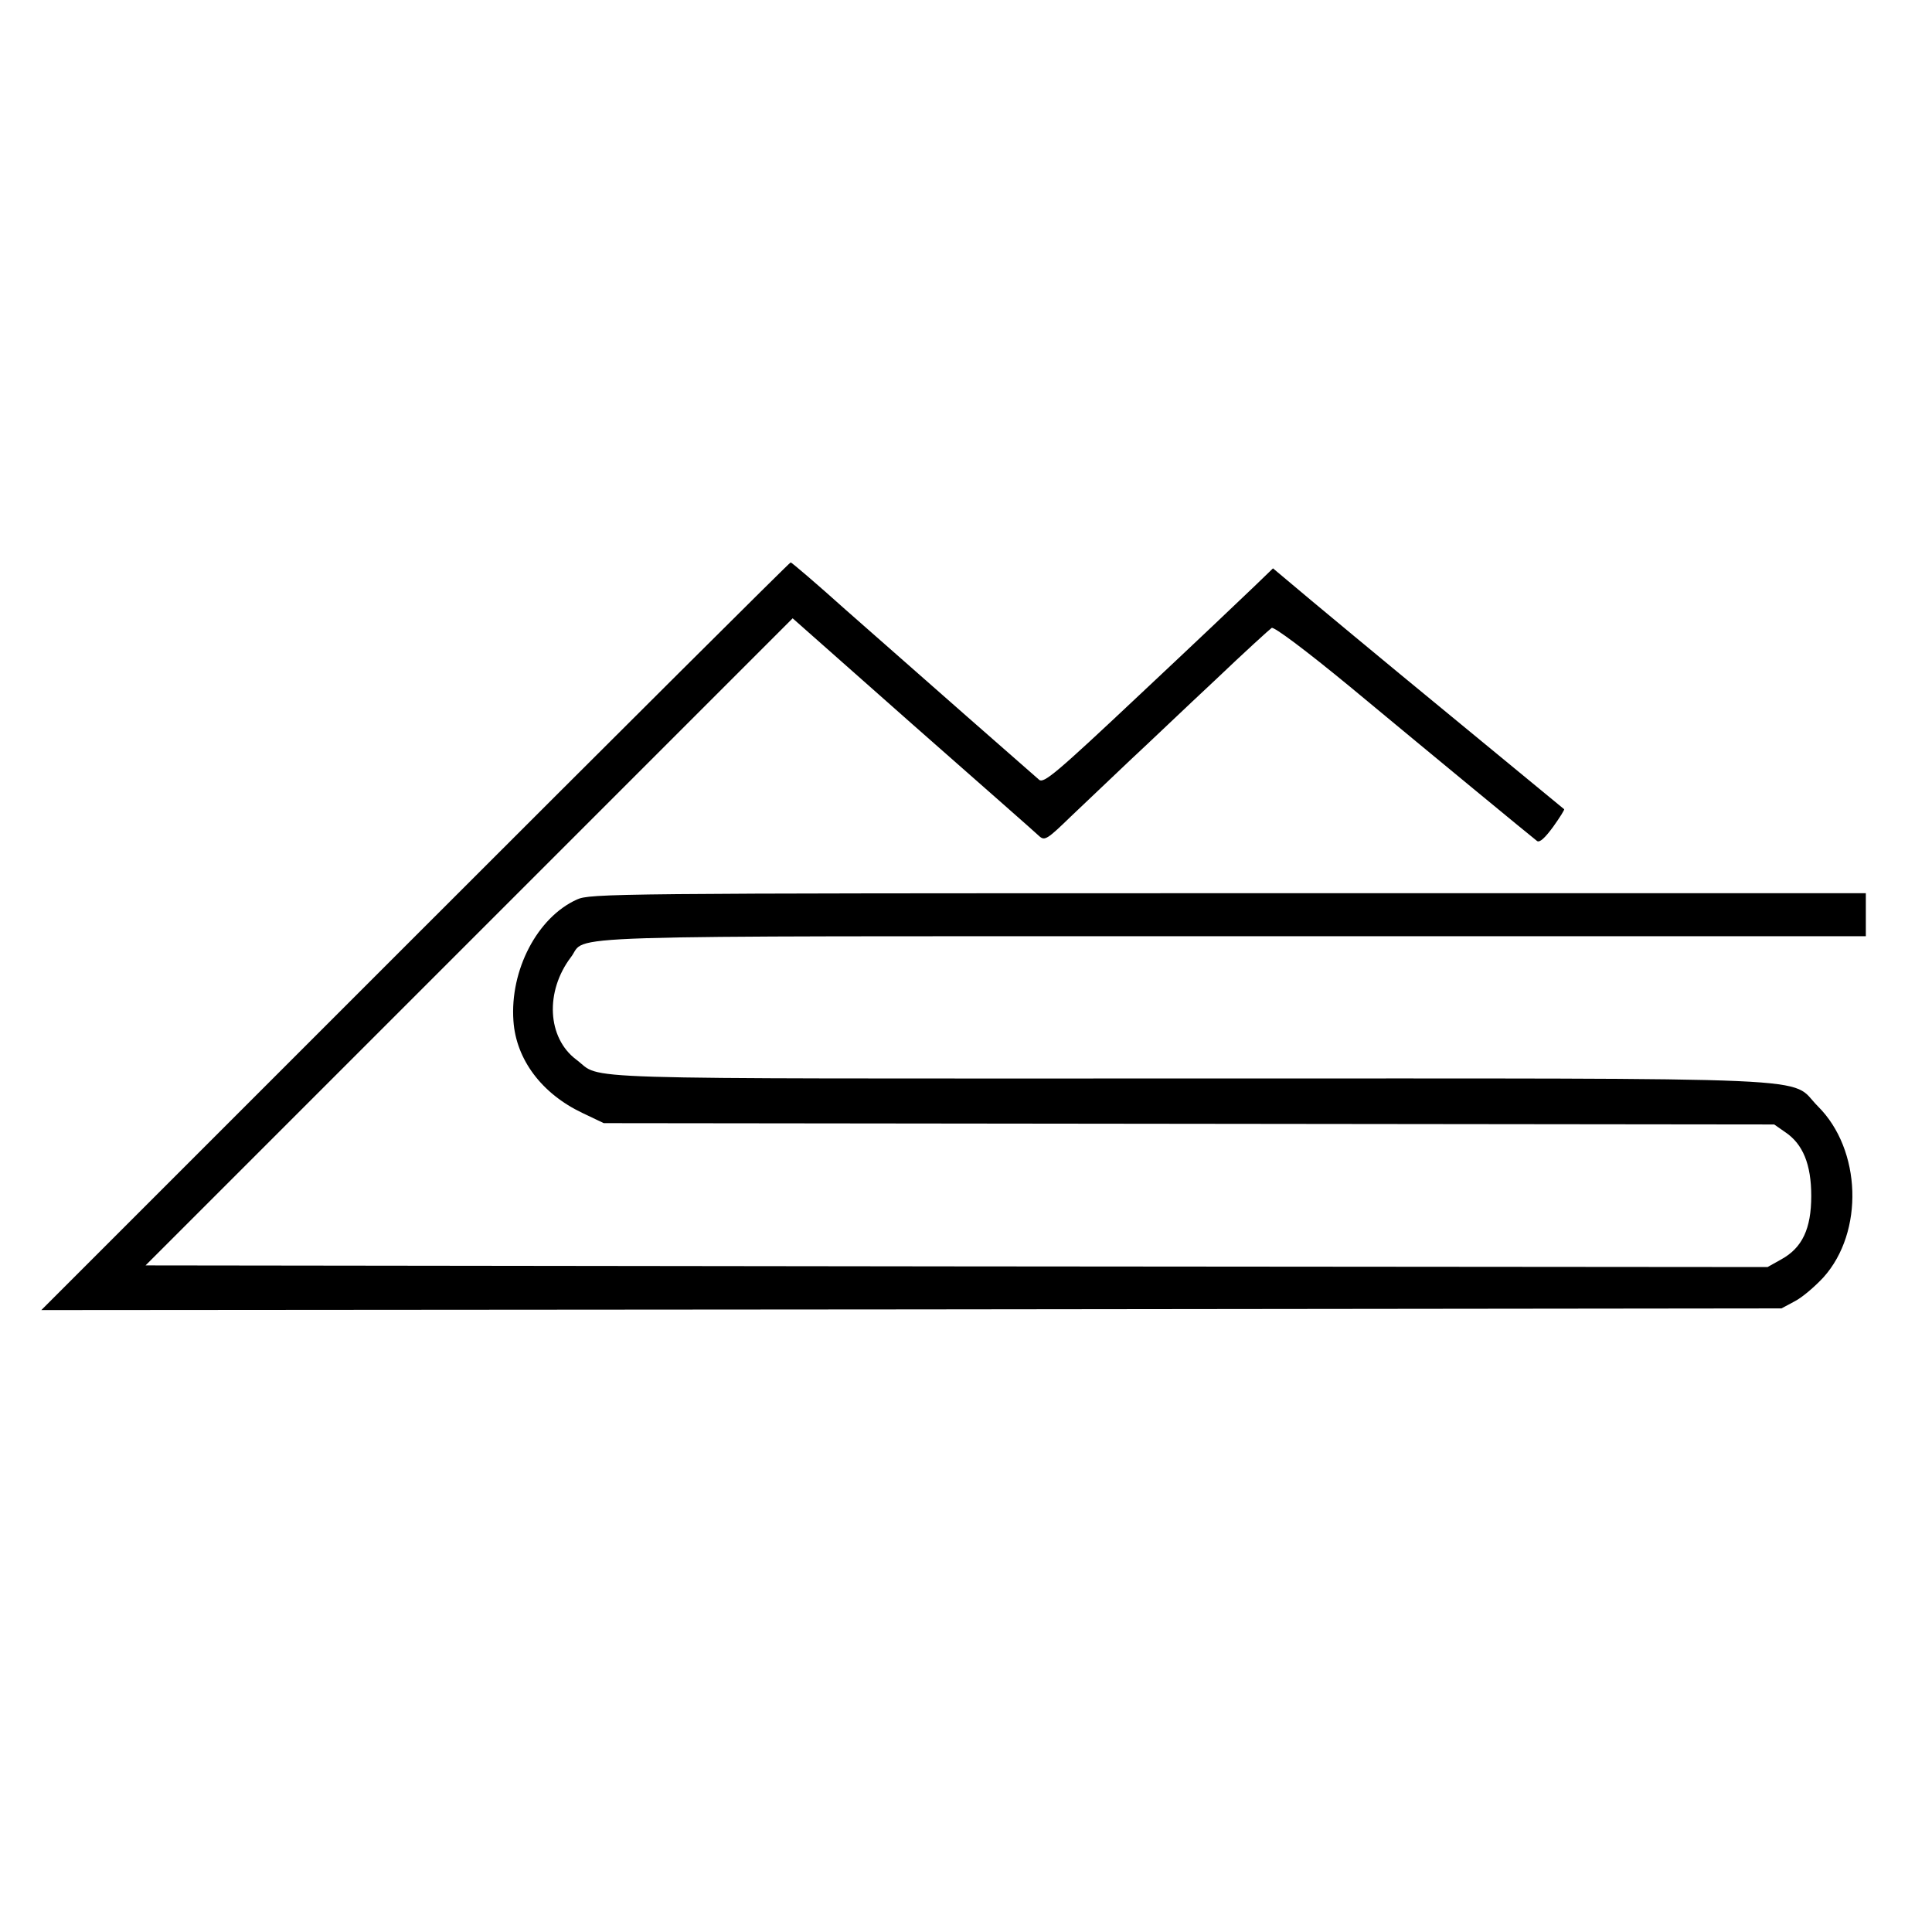 <?xml version="1.0" standalone="no"?>
<!DOCTYPE svg PUBLIC "-//W3C//DTD SVG 20010904//EN"
 "http://www.w3.org/TR/2001/REC-SVG-20010904/DTD/svg10.dtd">
<svg version="1.0" xmlns="http://www.w3.org/2000/svg"
 width="584pt" height="584pt" viewBox="0 0 584 584"
 preserveAspectRatio="xMidYMid meet">
<g transform="translate(0,584) scale(0.1,-0.1)"
fill="#000000" stroke="none">
<path d="M1255 3010 l-1130 -1130 2630 2 2630 3 41 22 c23 12 61 45 86 72 123
137 115 386 -17 517 -91 91 78 84 -1907 84 -1918 0 -1763 -5 -1846 57 -88 66
-95 206 -16 310 52 68 -115 63 1999 63 l1915 0 0 65 0 65 -1927 0 c-1856 0
-1930 -1 -1969 -19 -120 -54 -203 -214 -192 -367 8 -117 86 -220 208 -278 l65
-31 1769 -2 1769 -2 33 -23 c54 -36 79 -98 79 -193 0 -99 -27 -157 -91 -192
l-41 -23 -2452 2 -2451 3 978 978 978 978 364 -322 c201 -177 373 -328 382
-337 16 -14 24 -9 95 60 43 41 123 117 178 169 55 51 171 162 259 244 87 83
164 153 170 157 7 4 101 -66 237 -178 253 -210 548 -453 565 -466 8 -6 24 9
49 43 20 28 35 52 33 53 -4 3 -293 241 -498 410 -80 66 -198 164 -264 219
l-118 99 -57 -55 c-31 -30 -186 -177 -345 -326 -254 -239 -291 -270 -305 -258
-20 17 -374 328 -585 514 -88 79 -163 143 -166 143 -3 0 -514 -509 -1135
-1130z"/>
</g>
</svg>
